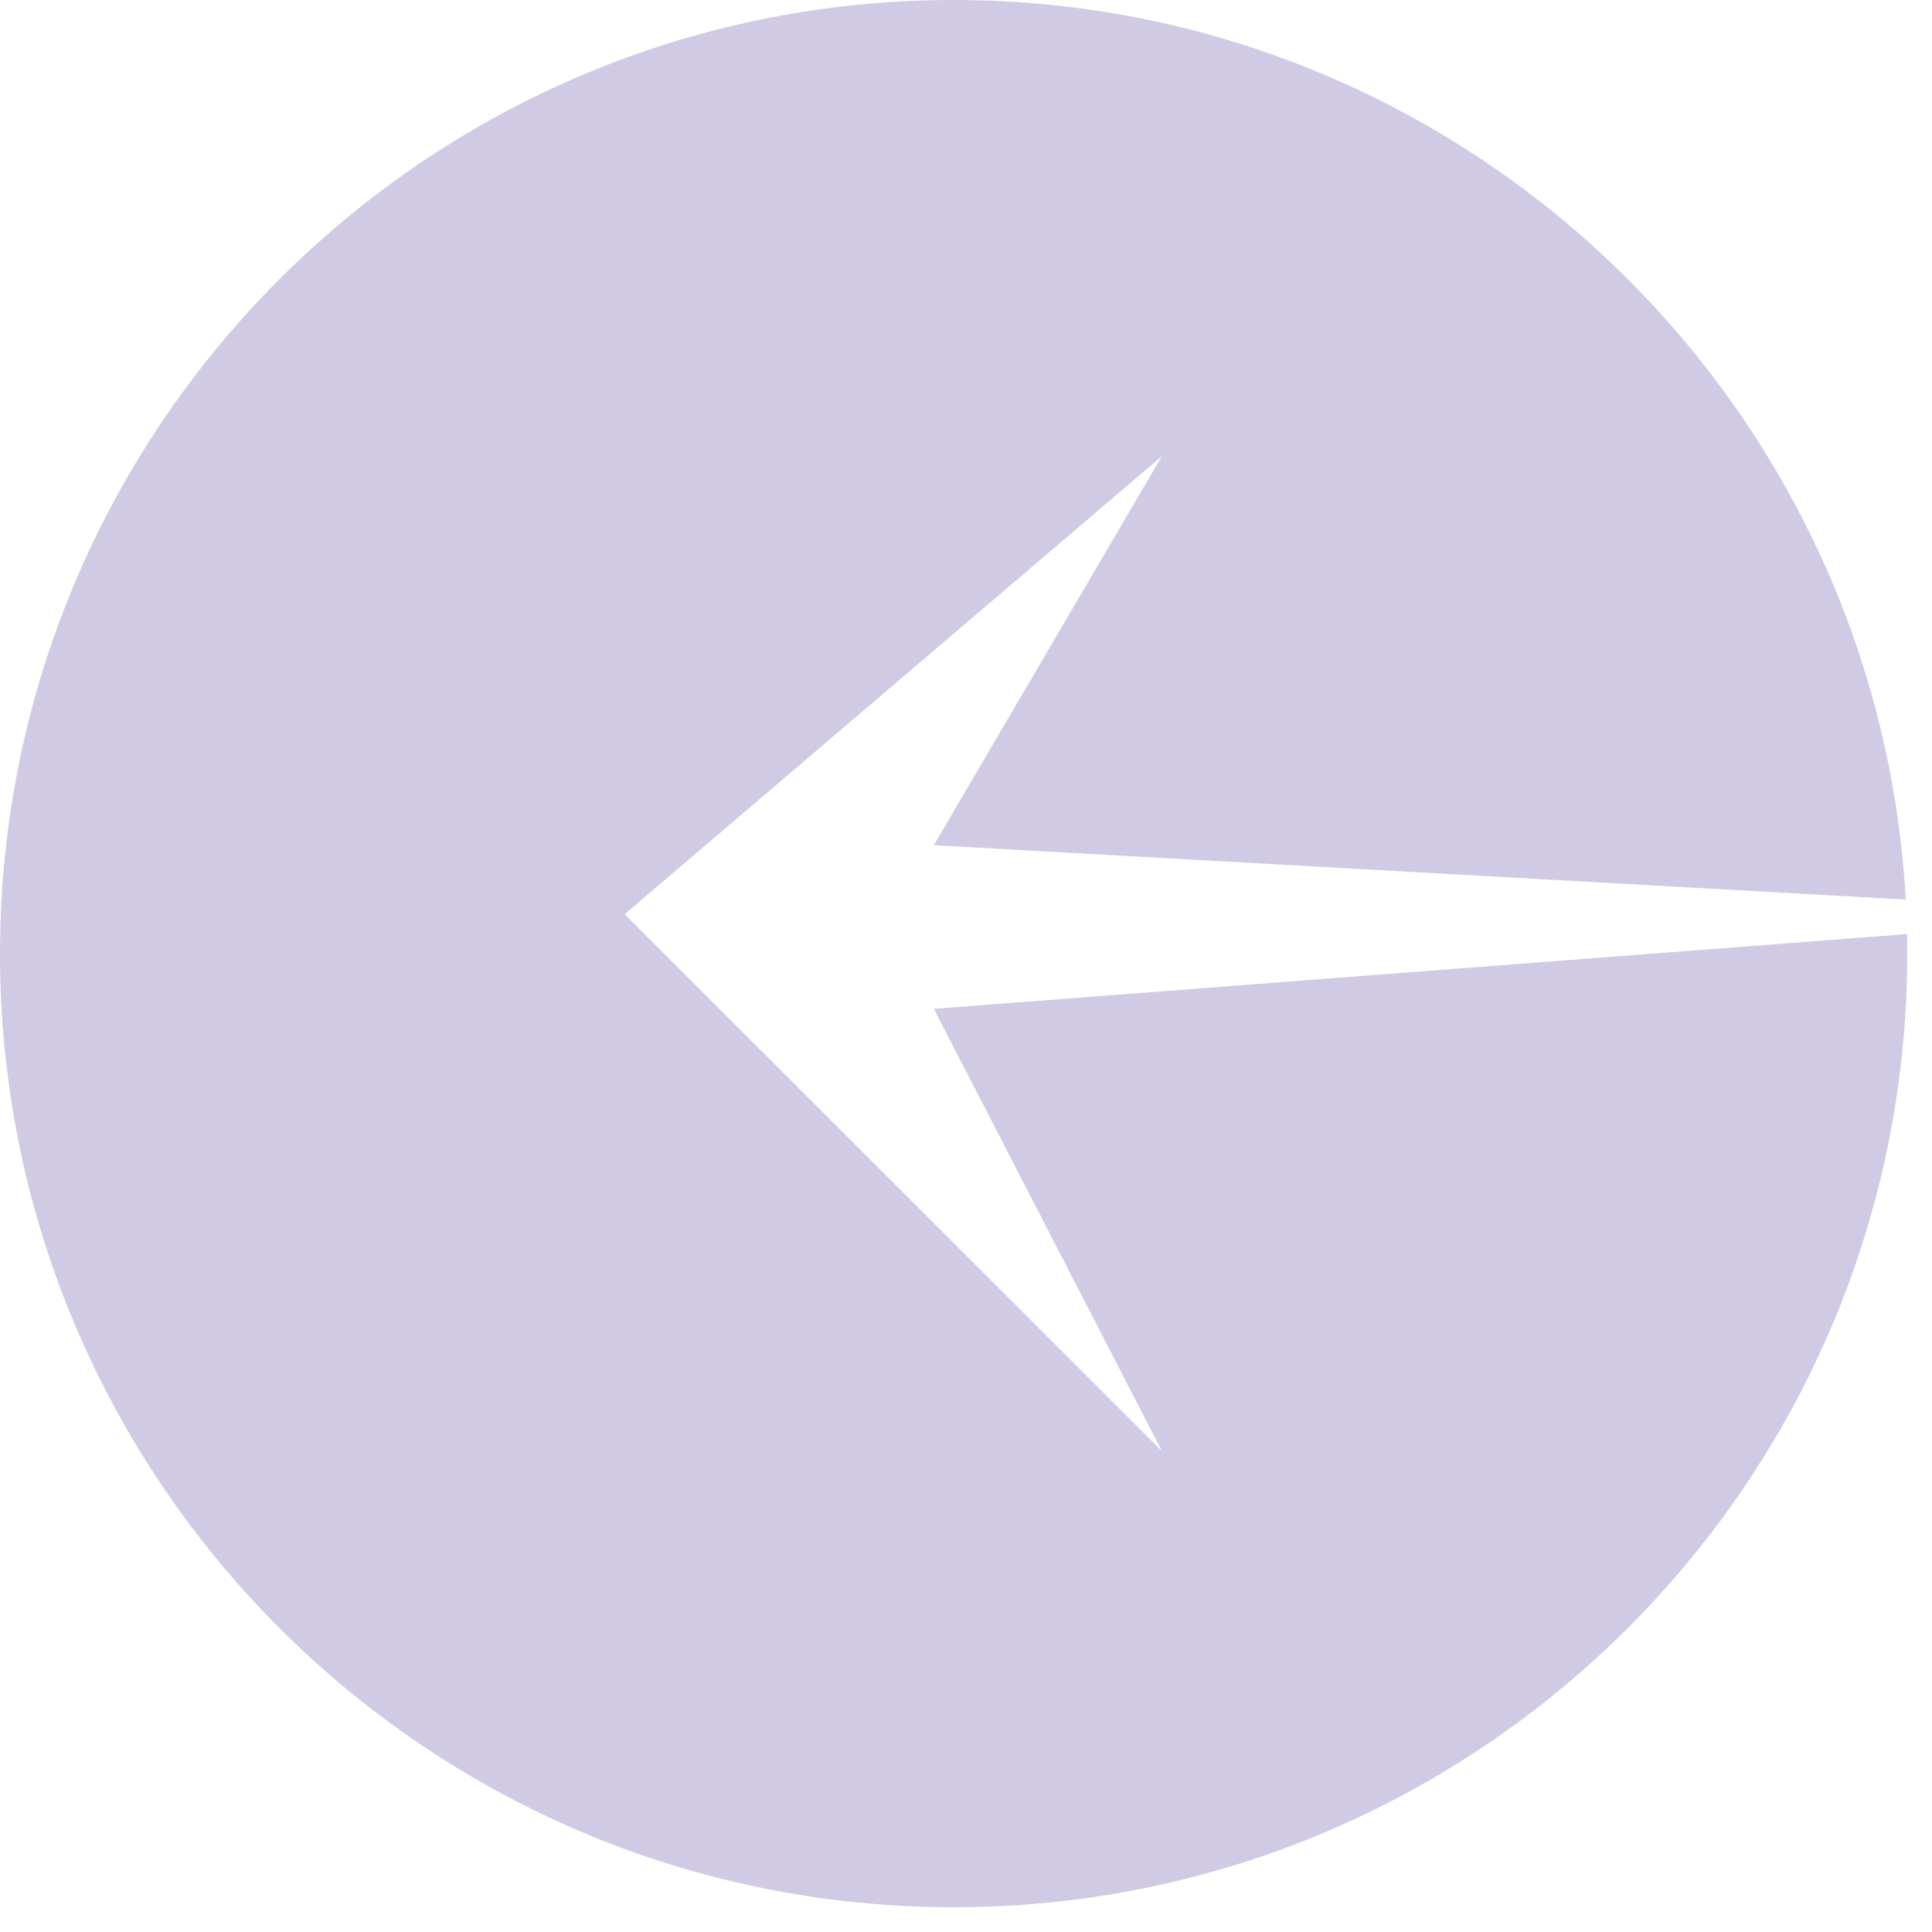<?xml version="1.0" encoding="UTF-8"?> <svg xmlns="http://www.w3.org/2000/svg" width="63" height="63" viewBox="0 0 63 63" fill="none"><path d="M31.097 0C13.923 0 0 13.923 0 31.097C0 48.271 13.923 62.193 31.097 62.193C48.271 62.193 62.193 48.271 62.193 31.097C62.193 30.884 62.191 30.671 62.187 30.459L30.451 32.897L37.891 47.322L20.368 29.811L37.891 14.871L30.451 27.561L62.144 29.334C61.23 12.98 47.679 0 31.097 0Z" fill="#D0CAE5"></path></svg> 